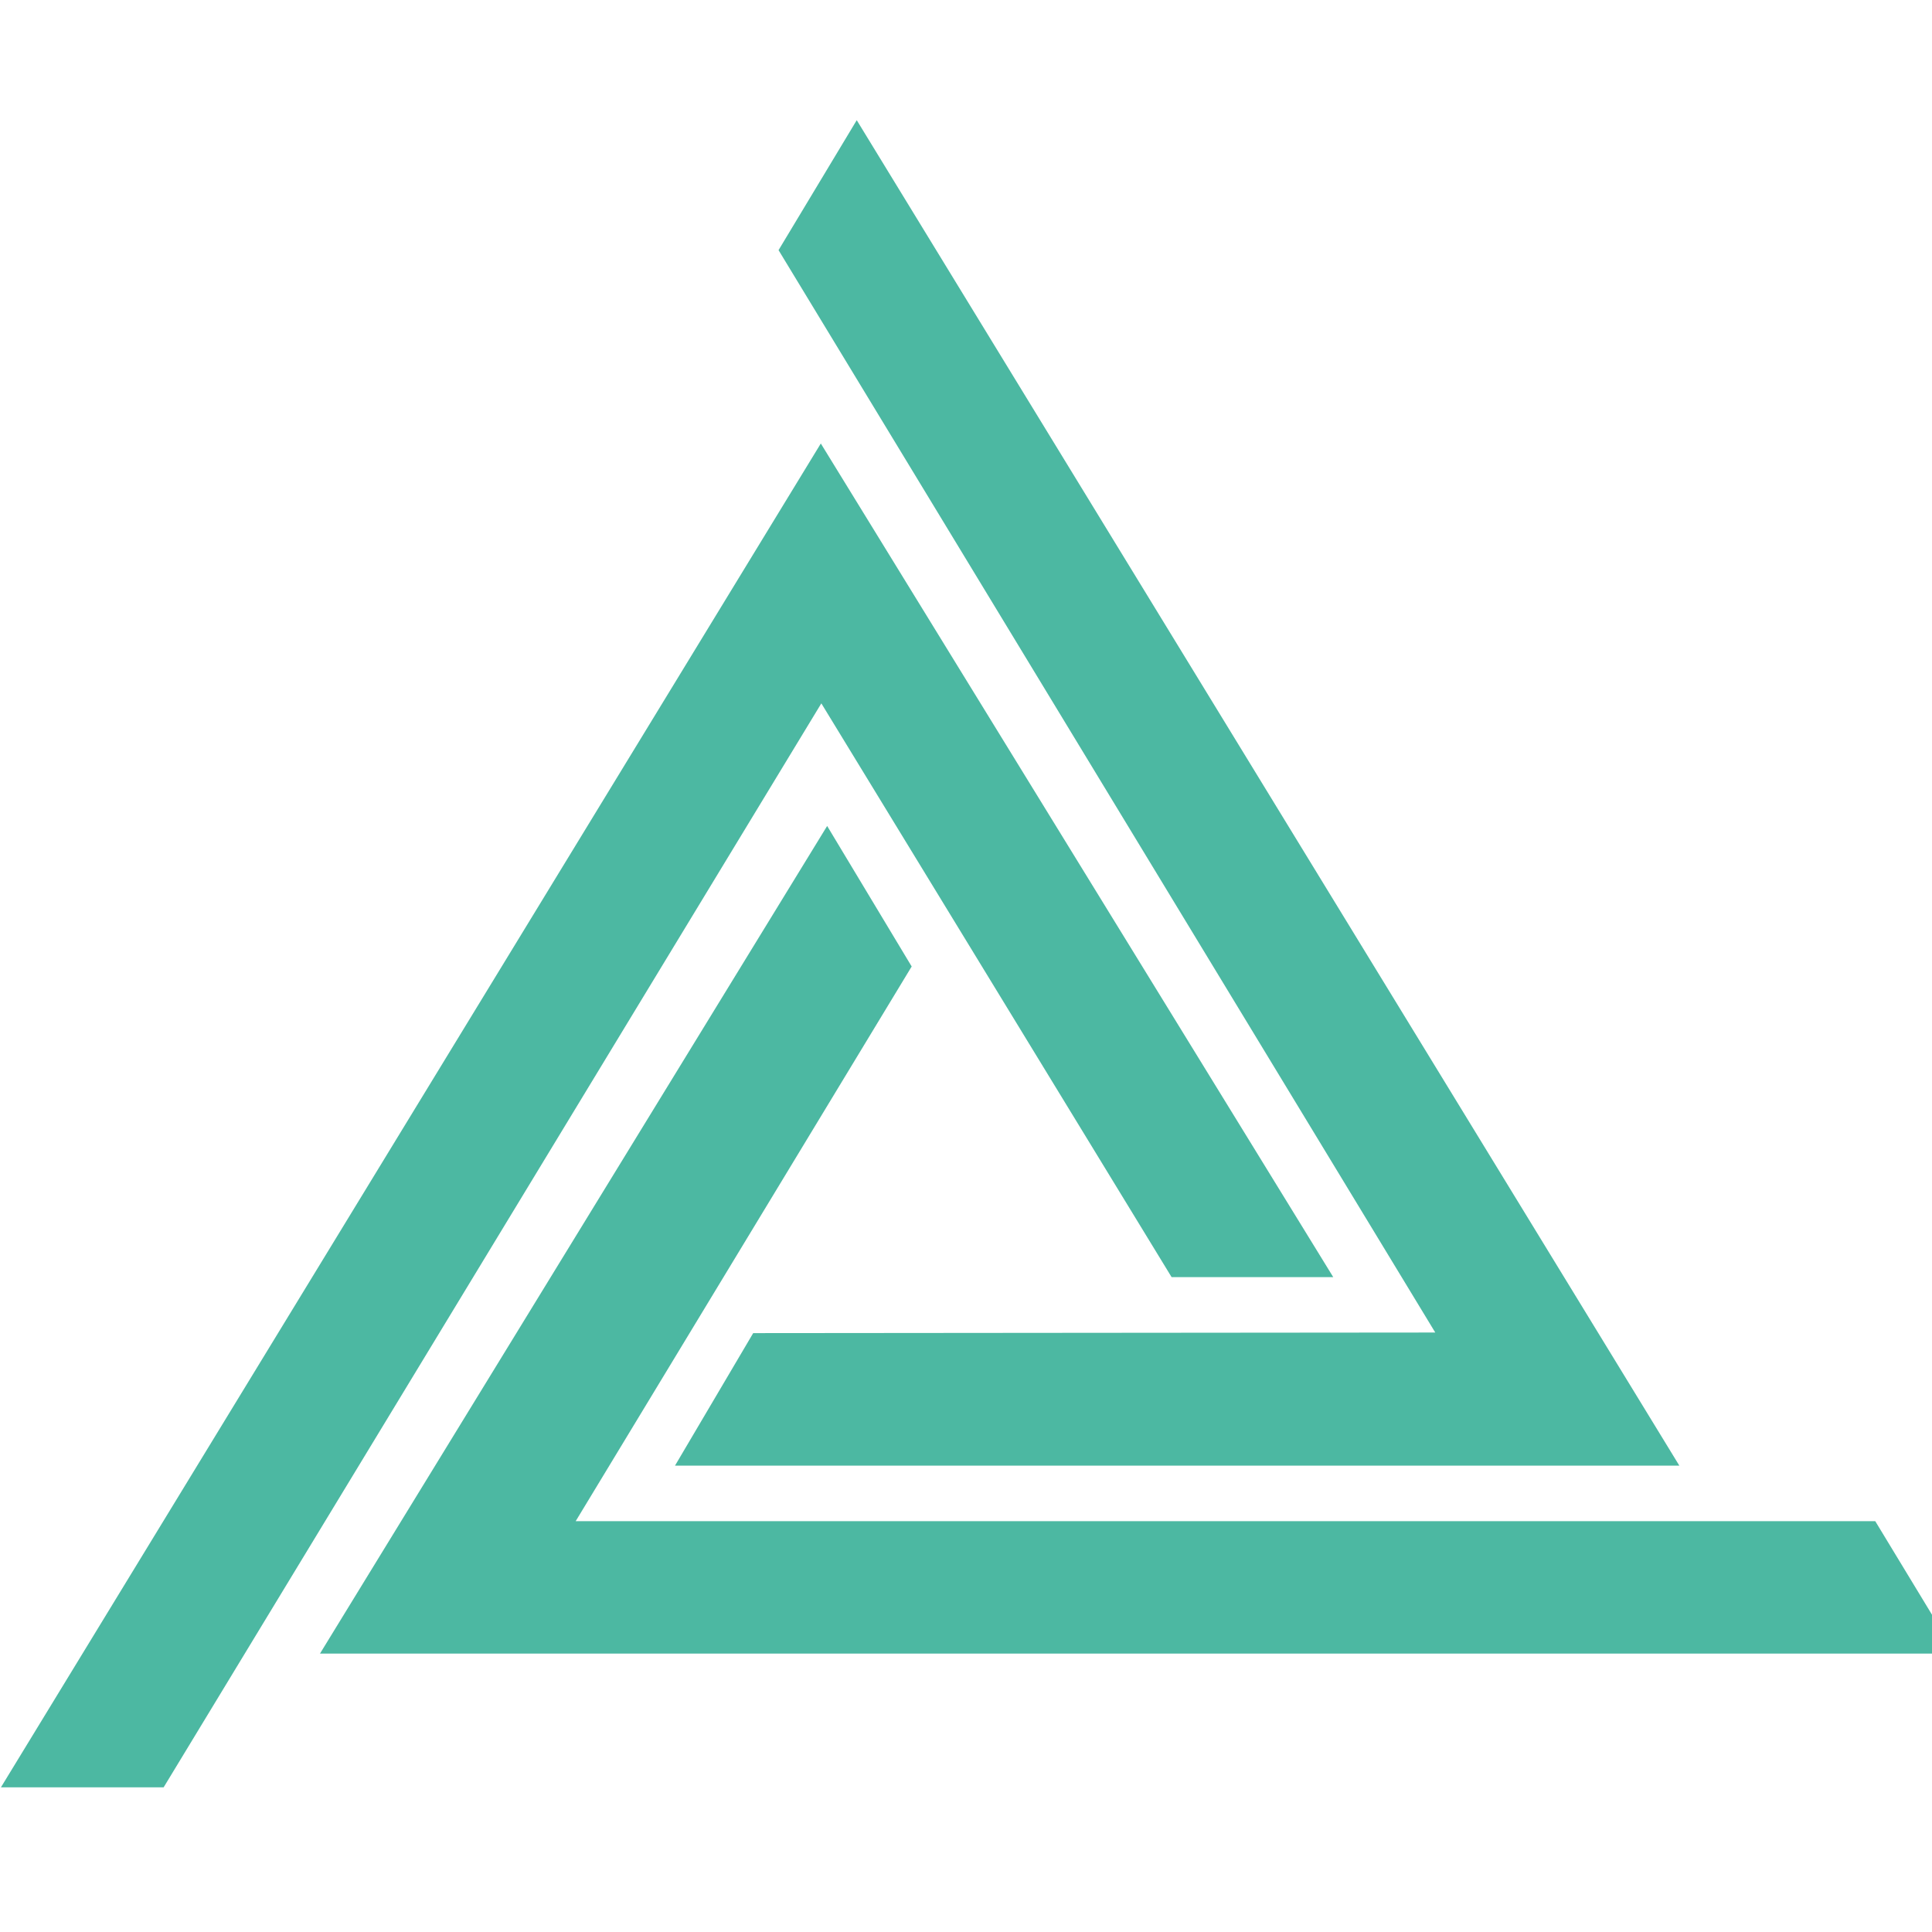 <?xml version="1.0" encoding="UTF-8" standalone="no"?>
<!-- Created with Inkscape (http://www.inkscape.org/) -->

<svg
   width="256mm"
   height="256mm"
   viewBox="0 0 256 256"
   version="1.1"
   id="svg1"
   xml:space="preserve"
   inkscape:version="1.3-dev (fe4297a9c, 2023-01-13)"
   sodipodi:docname="logo_anyverse.svg"
   xmlns:inkscape="http://www.inkscape.org/namespaces/inkscape"
   xmlns:sodipodi="http://sodipodi.sourceforge.net/DTD/sodipodi-0.dtd"
   xmlns="http://www.w3.org/2000/svg"
   xmlns:svg="http://www.w3.org/2000/svg"><sodipodi:namedview
     id="namedview1"
     pagecolor="#ffffff"
     bordercolor="#000000"
     borderopacity="0.25"
     inkscape:showpageshadow="2"
     inkscape:pageopacity="0.0"
     inkscape:pagecheckerboard="0"
     inkscape:deskcolor="#d1d1d1"
     inkscape:document-units="mm"
     inkscape:zoom="0.27300582"
     inkscape:cx="-36.629256"
     inkscape:cy="298.52844"
     inkscape:window-width="1920"
     inkscape:window-height="1017"
     inkscape:window-x="-8"
     inkscape:window-y="-8"
     inkscape:window-maximized="1"
     inkscape:current-layer="layer1" /><defs
     id="defs1" /><g
     inkscape:label="Capa 1"
     inkscape:groupmode="layer"
     id="layer1"><g
       id="g10"
       transform="matrix(0.014,0,0,-0.014,-10.378,266.378)"><path
         d="M 14325.6,6415.1 7870,6409.5 7130,5155.4 h 9505.6 L 8850,17889.5 8110,16659.5 14325.6,6415.1"
         style="fill:#4cb8a2;fill-opacity:1;fill-rule:nonzero;stroke:none"
         id="path12" /><path
         d="M 8510,14829.5 750,2110.5 h 1540 l 6225,10259.4 3315,-5430.4 h 1530 l -4850,7890"
         style="fill:#4cb8a2;fill-opacity:1;fill-rule:nonzero;stroke:none"
         id="path14" /><path
         d="M 8570,11209.5 3770,3376.6 h 15480 l -760,1252.9 -12300,0.3 3180,5249.7 -800,1330"
         style="fill:#4cb8a2;fill-opacity:1;fill-rule:nonzero;stroke:none"
         id="path16" /></g></g></svg>
